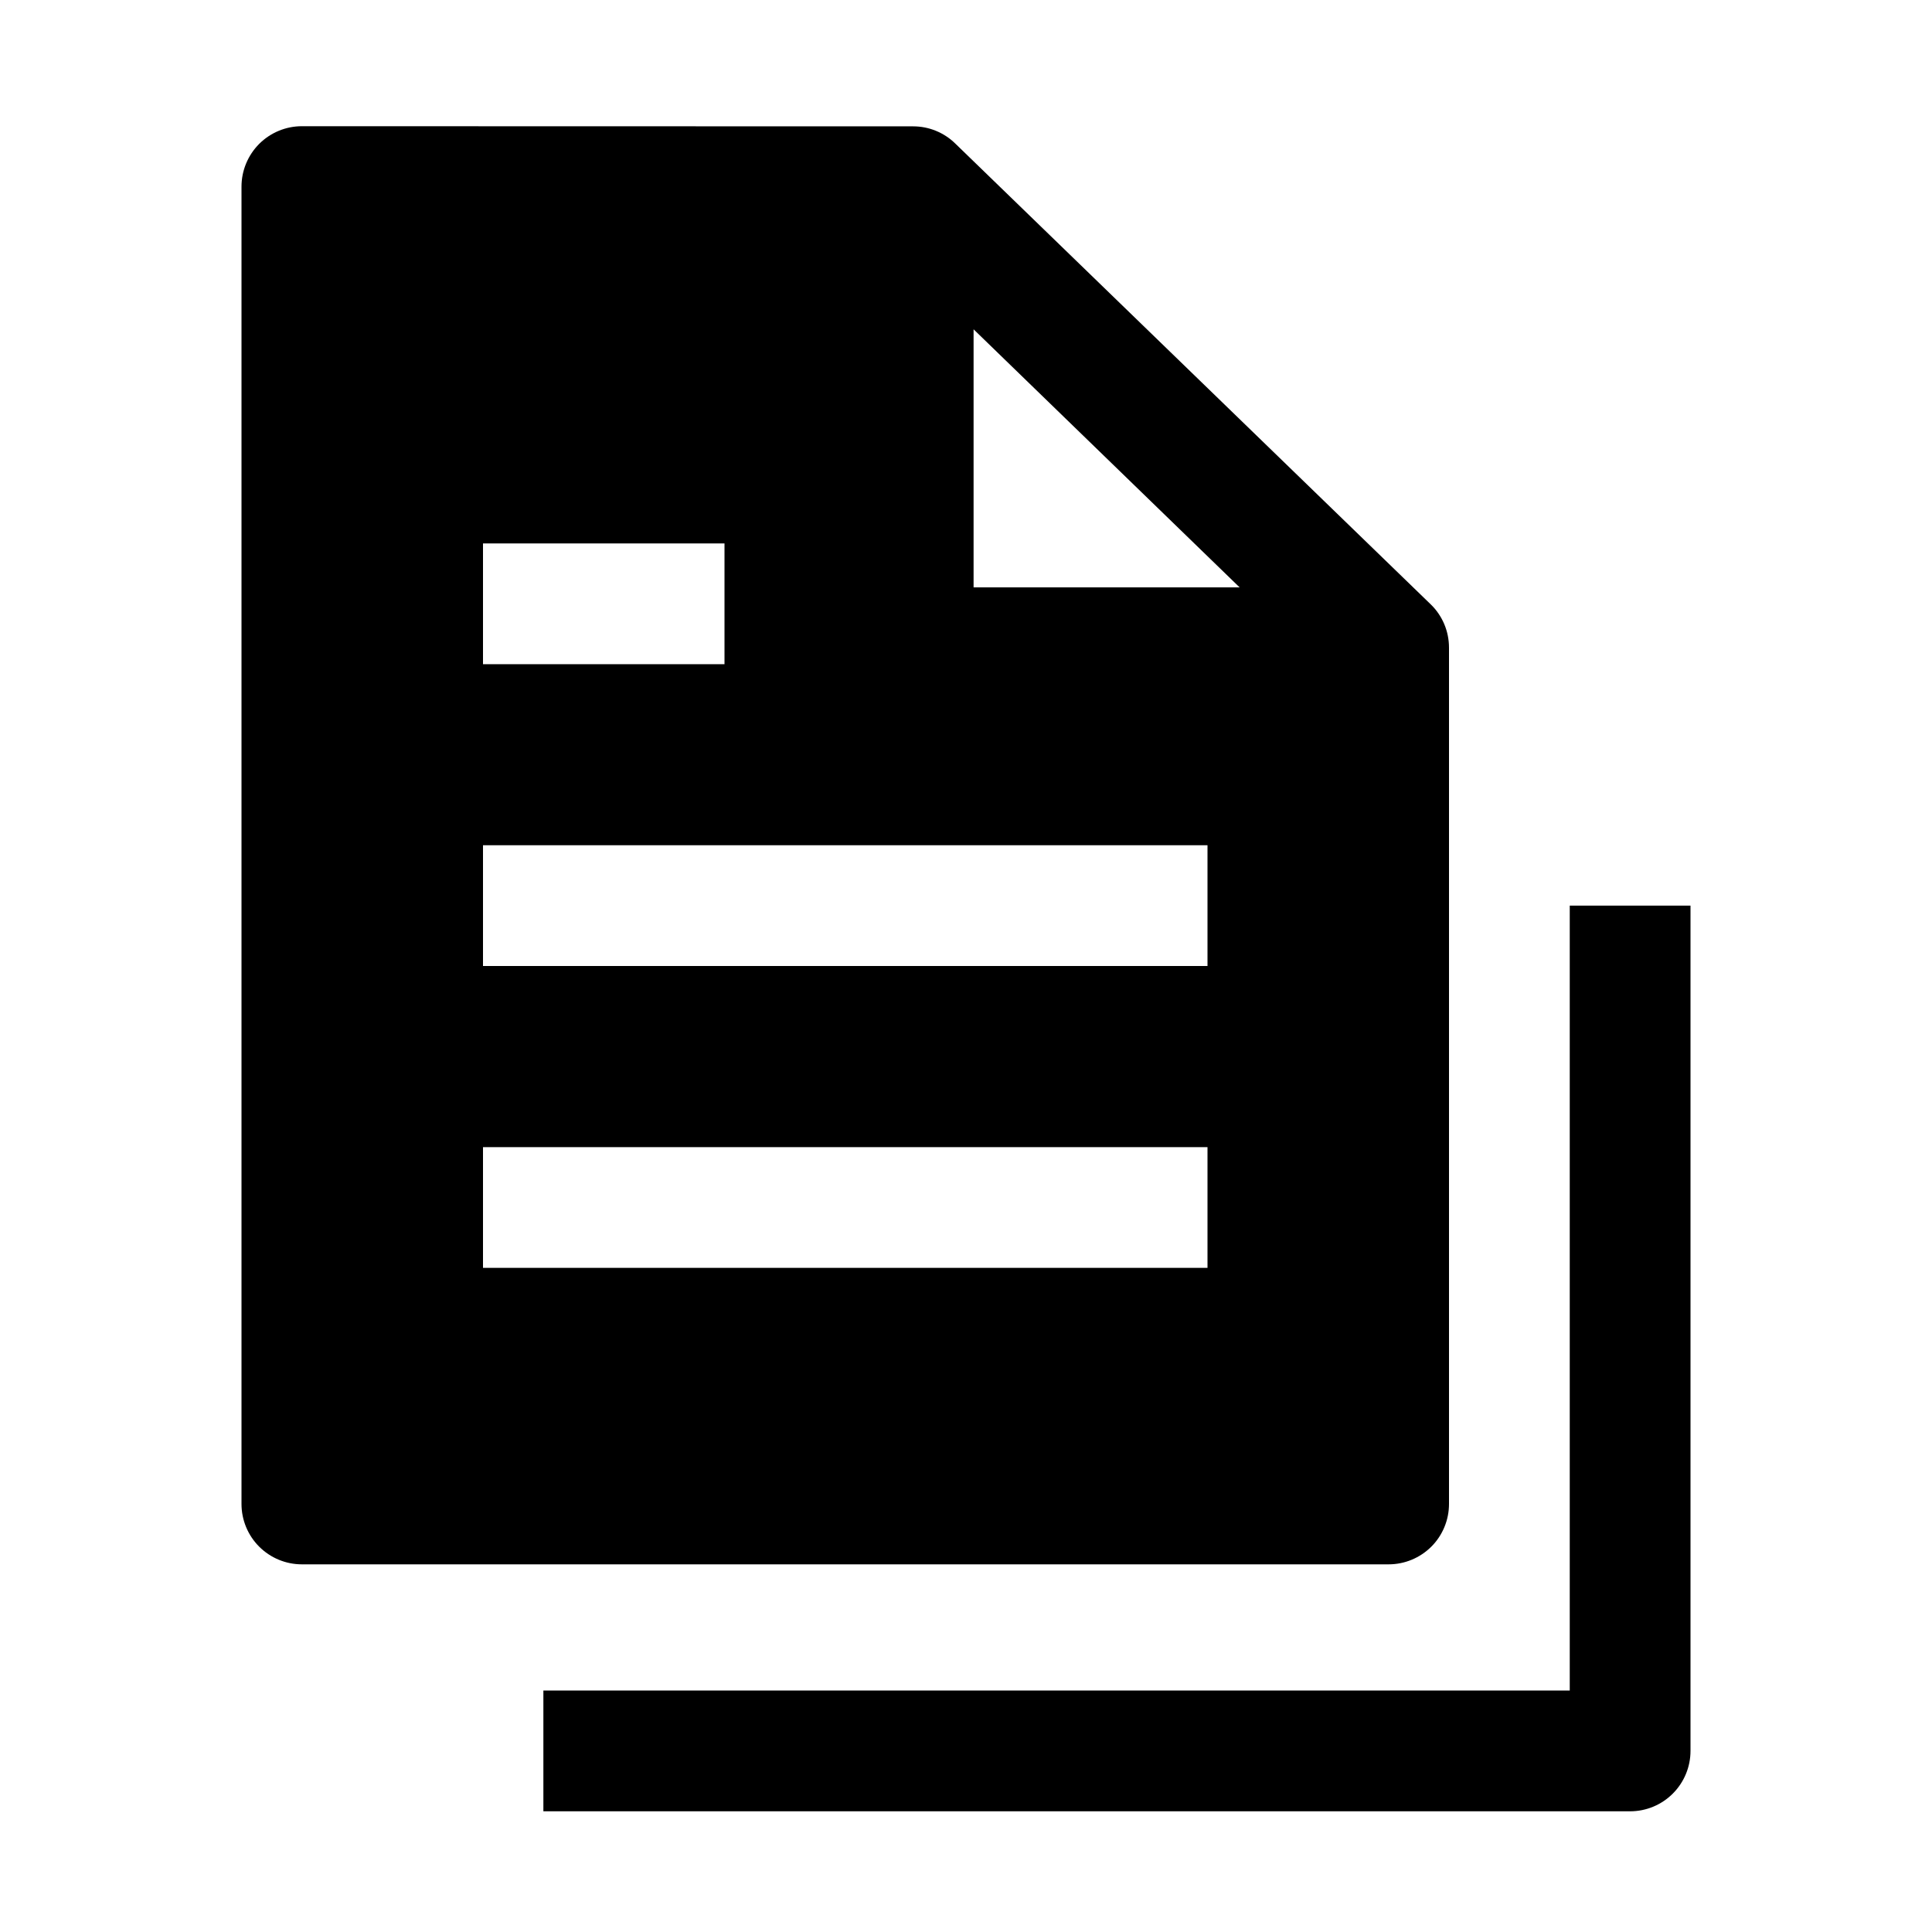 <svg width="40" height="40" viewBox="0 0 40 40" fill="none" xmlns="http://www.w3.org/2000/svg">
<path fill-rule="evenodd" clip-rule="evenodd" d="M6.25 2.613C5.918 2.613 5.601 2.745 5.366 2.979C5.132 3.214 5 3.532 5 3.863V31.138C5 31.47 5.132 31.788 5.366 32.022C5.601 32.256 5.918 32.388 6.25 32.388H28.75C29.081 32.388 29.399 32.256 29.634 32.022C29.868 31.788 30 31.47 30 31.138V13.411C30 13.243 29.967 13.076 29.902 12.922C29.836 12.767 29.741 12.627 29.62 12.511L19.777 2.971C19.545 2.744 19.233 2.616 18.907 2.616L6.25 2.613ZM25.665 12.161L20.157 6.818V12.161H25.665ZM15 13.751H10V11.251H15V13.751ZM25 20H10V17.5H25V20ZM10 26.25H25V23.75H10V26.25Z" fill="black"/>
<path d="M32.5 18.75V35.001H11.25V37.501H33.75C34.081 37.501 34.4 37.369 34.634 37.134C34.868 36.9 35 36.582 35 36.251V18.75H32.5Z" fill="black"/>
</svg>
